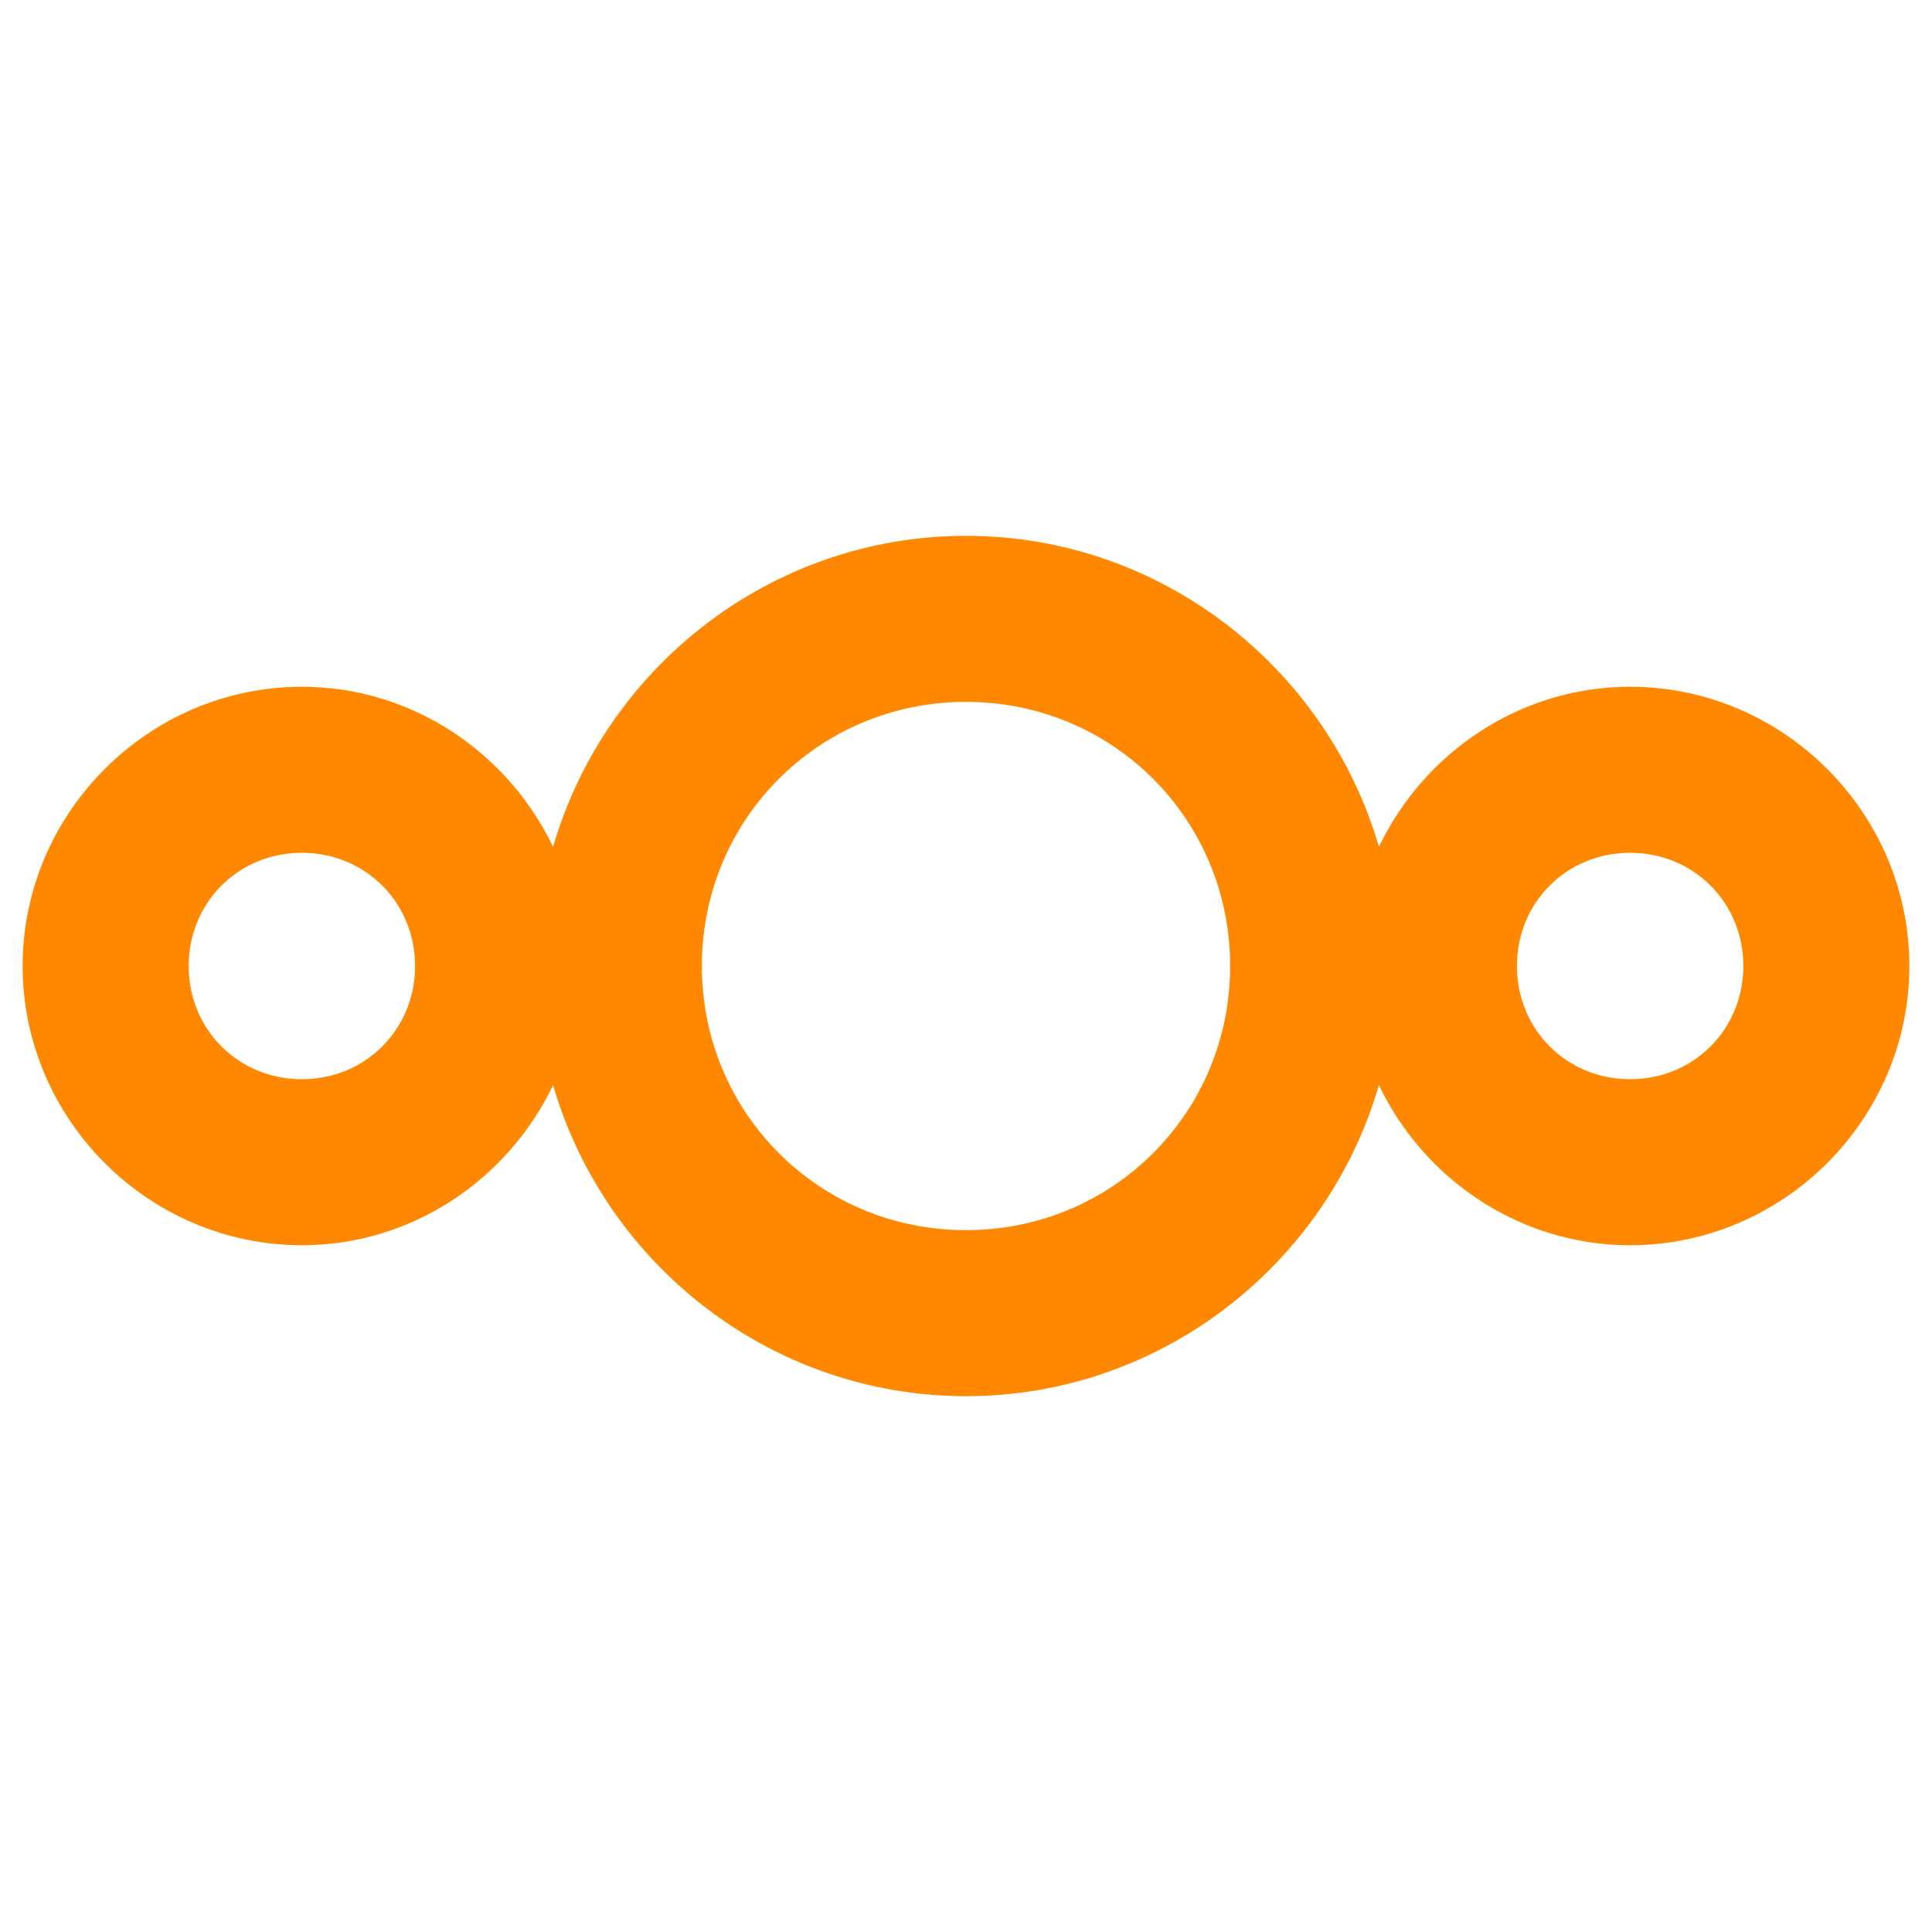 <svg width="256" height="256" viewBox="0 -64 256 256" xmlns="http://www.w3.org/2000/svg">
 <path d="M128 7c-25.871 0-47.817 17.485-54.713 41.209C67.307 35.748 54.645 27 40 27 19.696 27 3 43.696 3 64s16.696 37 37 37c14.645 0 27.308-8.748 33.287-21.209C80.183 103.515 102.129 121 128 121s47.817-17.485 54.713-41.209C188.693 92.252 201.355 101 216 101c20.304 0 37-16.696 37-37s-16.696-37-37-37c-14.645 0-27.308 8.748-33.287 21.209C175.817 24.485 153.871 7 128 7zm0 22c19.46 0 35 15.54 35 35s-15.54 35-35 35-35-15.54-35-35 15.54-35 35-35zM40 49c8.415 0 15 6.585 15 15s-6.585 15-15 15-15-6.585-15-15 6.585-15 15-15zm176 0c8.415 0 15 6.585 15 15s-6.585 15-15 15-15-6.585-15-15 6.585-15 15-15z" fill="#f80"/>
</svg>
